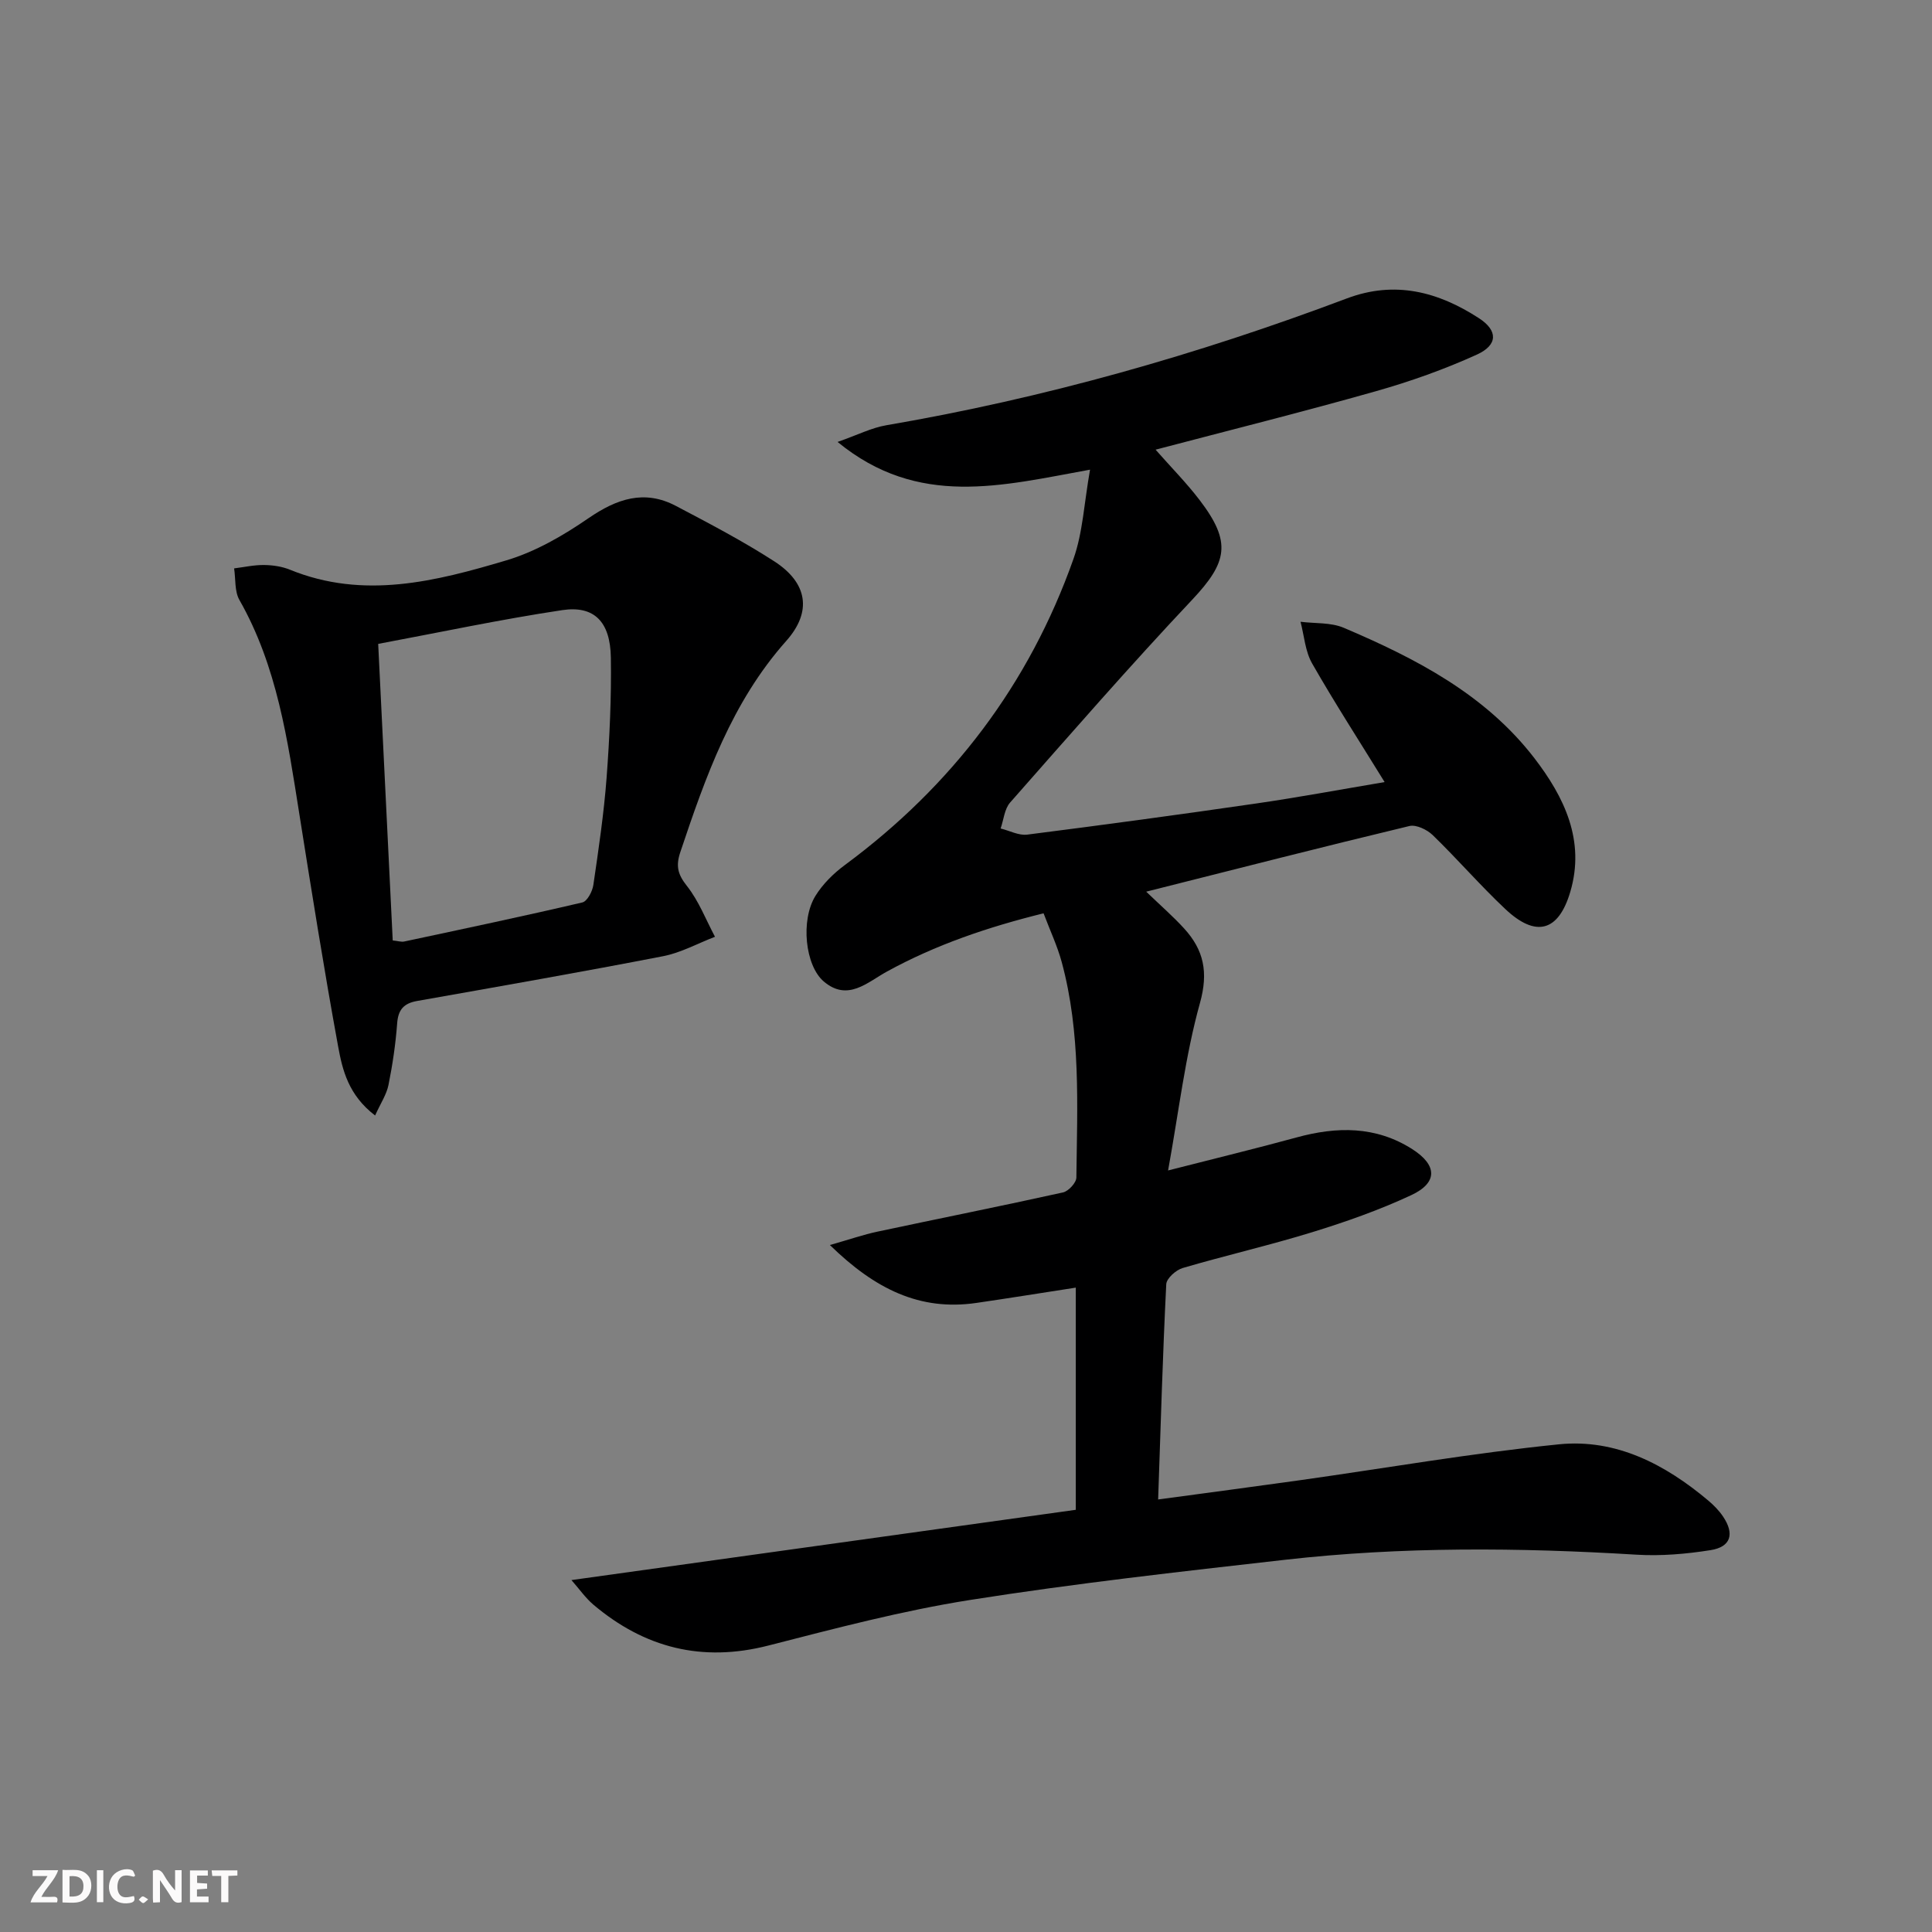 <svg enable-background="new 0 0 400 400" viewBox="0 0 400 400" xmlns="http://www.w3.org/2000/svg"><rect x="0" y="0" width="400" height="400" fill="#808080" stroke="none"/><g fill="#fbfafa"><path d="m37.59 393.81c-.92.31-1.52.05-2-.78-.7-1.2-1.52-2.34-2.47-3.78v4.59c-.55.03-.95.05-1.41.07-.03-.37-.06-.64-.06-.91 0-1.91 0-3.81 0-5.7 1.13-.41 1.77-.03 2.29.91.62 1.11 1.38 2.14 2.31 3.19v-4.2h1.35v6.61z"/><path d="m12.94 393.88v-6.75c1.9.19 3.93-.54 5.37 1.29.8 1.01.78 2.88.03 3.97-1.37 1.97-3.4 1.51-5.4 1.49m1.45-1.22c2.04.12 2.92-.58 2.89-2.21-.03-1.51-.98-2.19-2.89-2z"/><path d="m11.81 393.87h-5.49c.68-2.18 2.47-3.48 3.51-5.45h-3.08v-1.21h5.29c-.71 2.13-2.44 3.48-3.47 5.51.86 0 1.63.04 2.39-.01.79-.05 1.14.21.85 1.16"/><path d="m39.33 393.86v-6.61h3.7v1.07h-2.22v1.52c.68.04 1.34.09 2.07.13v1.07c-.72.05-1.38.09-2.1.14v1.48h2.4v1.19h-3.85z"/><path d="m27.71 388.56c-1.15-.3-2.46-.61-3.1.64-.37.73-.41 1.93-.06 2.67.63 1.35 1.99.93 3.17.68.35.94-.01 1.32-.93 1.46-1.62.25-3.05-.27-3.76-1.48-.73-1.25-.6-3.03.31-4.17.88-1.11 2.71-1.7 4-1.16.32.13.44.74.65 1.12-.1.08-.19.16-.28.24"/><path d="m49.15 387.24v1.07c-.59.02-1.17.05-1.87.08v5.44h-1.48v-5.44h-1.85c-.05-.4-.08-.73-.13-1.15z"/><path d="m20.06 387.21h1.33v6.62h-1.33z"/><path d="m30.68 393.25c-.49.38-.8.79-1.05.76-.32-.05-.6-.45-.9-.7.26-.24.51-.64.8-.67.29-.04.62.3 1.15.61"/></g><path d="m118.31 327.14c35.35-4.92 69.87-9.73 104.42-14.55 0-15.94 0-30.73 0-46-7 1.08-13.79 2.18-20.6 3.17-11.66 1.69-20.93-2.83-30.31-11.99 4.15-1.18 6.96-2.16 9.84-2.77 12.8-2.73 25.64-5.29 38.42-8.12 1.14-.25 2.76-2.01 2.77-3.08.18-14.95.94-29.98-3.04-44.64-.9-3.32-2.4-6.48-3.75-10.07-11.59 2.87-22.34 6.52-32.43 12.06-4.07 2.23-8.11 6.26-13.06 2.07-3.89-3.29-4.85-12.71-1.74-17.74 1.52-2.46 3.76-4.67 6.11-6.4 22.15-16.38 38.13-37.4 47.31-63.36 1.94-5.48 2.2-11.55 3.43-18.48-18.3 3.31-35.55 7.97-52.27-5.74 4.15-1.45 7.02-2.93 10.06-3.45 32.67-5.59 64.39-14.59 95.37-26.26 10-3.77 18.96-1.37 27.39 4.11 3.92 2.55 3.9 5.53-.45 7.51-6.75 3.07-13.82 5.58-20.96 7.6-14.96 4.24-30.06 8.01-45.57 12.09 3.21 3.65 6.41 6.88 9.14 10.46 6.65 8.71 5.75 12.84-1.59 20.64-12.89 13.67-25.23 27.85-37.66 41.95-1.18 1.33-1.34 3.57-1.97 5.38 1.84.45 3.75 1.49 5.5 1.27 15.8-2.01 31.59-4.15 47.36-6.44 8.83-1.28 17.62-2.92 26.64-4.44-5.2-8.44-10.33-16.37-15.01-24.56-1.44-2.52-1.64-5.74-2.4-8.63 2.99.38 6.26.11 8.93 1.24 14.94 6.35 29.32 13.79 39.48 26.99 6.19 8.05 10.59 17.09 7.43 27.72-2.44 8.23-7.14 9.46-13.43 3.54-5.21-4.9-9.9-10.34-15.04-15.32-1.17-1.13-3.42-2.22-4.83-1.88-17.88 4.29-35.69 8.85-54.49 13.59 3.01 2.9 5.57 5.12 7.84 7.61 4.08 4.46 5.07 9.05 3.29 15.44-3.04 10.91-4.35 22.31-6.6 34.67 10-2.56 18.32-4.57 26.58-6.83 8.35-2.29 16.42-2.4 23.98 2.42 5.18 3.31 5.31 6.94-.21 9.52-6.58 3.07-13.5 5.51-20.44 7.65-8.88 2.74-17.97 4.82-26.89 7.44-1.39.41-3.34 2.14-3.4 3.35-.73 14.58-1.15 29.18-1.68 44.57 10.34-1.4 19.84-2.65 29.32-3.98 17.89-2.52 35.72-5.63 53.68-7.44 11.79-1.19 21.99 4.14 30.93 11.67 1.13.96 2.21 2.06 3.03 3.28 2.42 3.6 1.63 6.29-2.58 6.96-5.05.8-10.26 1.25-15.35.94-24.3-1.48-48.58-1.69-72.79 1.06-21.77 2.47-43.57 4.9-65.2 8.32-14.06 2.22-27.91 5.89-41.73 9.43-13.72 3.52-25.64.5-36.26-8.48-1.66-1.42-2.94-3.29-4.52-5.07z" fill="#000001"/><path d="m77.66 230.95c-5.52-4.22-6.76-9.39-7.66-14.33-2.93-15.99-5.48-32.05-8.03-48.11-2.42-15.25-4.57-30.53-12.4-44.29-1.03-1.8-.76-4.34-1.1-6.54 2.07-.26 4.15-.73 6.22-.7 1.79.02 3.7.3 5.36.98 15.23 6.2 30.13 2.42 44.77-1.94 6.03-1.79 11.8-5.14 17.03-8.74 5.86-4.02 11.55-5.97 18.08-2.54 6.9 3.63 13.84 7.26 20.38 11.48 6.87 4.44 7.88 10.39 2.48 16.47-11.28 12.68-16.7 28.1-21.94 43.74-.98 2.93-.5 4.64 1.4 7.04 2.44 3.09 3.9 6.95 5.78 10.48-3.57 1.37-7.04 3.3-10.74 4.02-16.94 3.29-33.94 6.26-50.93 9.27-2.72.48-3.92 1.76-4.13 4.61-.32 4.29-.95 8.57-1.8 12.79-.4 1.96-1.61 3.76-2.77 6.31zm3.65-36.24c1.1.11 1.78.35 2.38.22 12.31-2.63 24.63-5.22 36.88-8.09 1.02-.24 2.09-2.3 2.28-3.63 1.08-7.38 2.18-14.77 2.74-22.2.62-8.27 1.01-16.59.88-24.88-.12-7.41-3.44-10.8-10.06-9.81-12.72 1.91-25.33 4.6-38.11 6.99 1.03 21.02 2.02 41.18 3.01 61.4z" fill="#000001"/></svg>